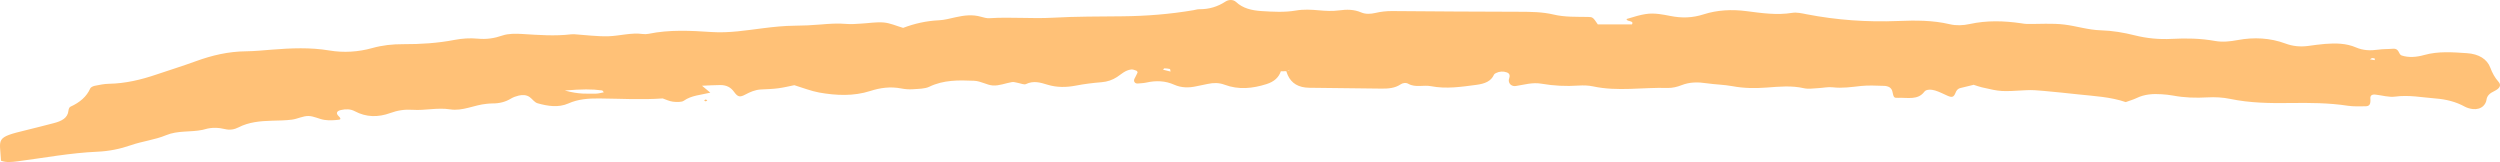 <svg width="216" height="14" viewBox="0 0 216 14" fill="none" xmlns="http://www.w3.org/2000/svg">
<path d="M57.238 8.506C55.412 8.635 53.583 8.521 51.757 8.506C50.832 8.498 49.949 8.563 49.11 8.937C48.25 9.32 47.322 9.168 46.453 8.925C46.175 8.847 46.001 8.555 45.757 8.382C45.488 8.194 45.15 8.179 44.822 8.257C44.588 8.314 44.346 8.396 44.157 8.512C43.675 8.807 43.142 8.943 42.538 8.937C42.374 8.935 42.207 8.956 42.04 8.97C40.971 9.066 39.983 9.62 38.886 9.448C37.789 9.277 36.732 9.561 35.66 9.487C34.975 9.44 34.353 9.534 33.729 9.763C32.682 10.145 31.644 10.141 30.649 9.608C30.288 9.414 29.876 9.409 29.453 9.507C29.09 9.589 28.992 9.787 29.276 10.053C29.423 10.192 29.485 10.319 29.274 10.345C28.871 10.394 28.438 10.419 28.042 10.36C27.564 10.29 27.112 10.025 26.644 10.022C26.174 10.018 25.709 10.272 25.224 10.337C24.654 10.411 24.067 10.413 23.487 10.429C22.48 10.456 21.495 10.55 20.624 10.997C20.258 11.185 19.87 11.259 19.442 11.155C18.87 11.017 18.3 10.997 17.728 11.161C17.651 11.183 17.572 11.204 17.492 11.222C16.457 11.434 15.363 11.257 14.335 11.686C13.395 12.08 12.278 12.205 11.295 12.55C10.362 12.875 9.402 13.065 8.407 13.108C6.076 13.21 3.812 13.641 1.524 13.937C1.031 13.999 0.543 14.06 0.088 13.886C-0.014 11.949 -0.452 11.892 2.275 11.24C3.068 11.05 3.854 10.842 4.643 10.64C5.315 10.468 5.85 10.202 5.912 9.573C5.924 9.45 5.976 9.27 6.086 9.219C6.904 8.85 7.489 8.343 7.8 7.636C7.845 7.536 8.041 7.444 8.188 7.413C8.589 7.333 9.001 7.245 9.409 7.239C10.852 7.213 12.191 6.886 13.499 6.444C14.643 6.056 15.805 5.697 16.937 5.284C18.313 4.783 19.723 4.448 21.256 4.432C22.002 4.424 22.748 4.348 23.492 4.289C25.151 4.158 26.801 4.084 28.458 4.362C29.701 4.571 30.963 4.487 32.149 4.156C33.035 3.907 33.916 3.813 34.836 3.817C36.336 3.823 37.819 3.729 39.286 3.445C39.921 3.322 40.615 3.277 41.259 3.339C42.038 3.414 42.7 3.312 43.414 3.067C43.916 2.895 44.555 2.901 45.125 2.936C46.536 3.024 47.939 3.132 49.352 2.965C49.434 2.956 49.518 2.954 49.6 2.957C50.59 3.022 51.586 3.161 52.573 3.132C53.558 3.102 54.523 2.801 55.538 2.938C55.698 2.959 55.877 2.954 56.034 2.922C57.837 2.55 59.661 2.646 61.487 2.768C62.994 2.867 64.469 2.621 65.939 2.437C66.847 2.323 67.741 2.229 68.659 2.221C69.405 2.215 70.156 2.182 70.897 2.117C71.644 2.053 72.38 2 73.134 2.068C73.542 2.106 73.962 2.062 74.378 2.041C75.04 2.008 75.711 1.886 76.358 1.943C76.913 1.992 77.44 2.237 78.03 2.409C78.997 2.041 80.02 1.804 81.114 1.753C81.604 1.731 82.09 1.594 82.567 1.489C83.301 1.326 84.025 1.234 84.769 1.451C85 1.518 85.259 1.589 85.495 1.573C87.319 1.453 89.14 1.632 90.968 1.53C92.956 1.42 94.956 1.428 96.951 1.408C99.031 1.389 101.088 1.226 103.12 0.88C103.282 0.852 103.444 0.795 103.605 0.797C104.479 0.807 105.22 0.57 105.889 0.131C106.16 -0.047 106.558 -0.053 106.792 0.169C107.377 0.715 108.131 0.901 108.991 0.956C109.989 1.019 110.984 1.079 111.972 0.909C112.633 0.795 113.285 0.831 113.952 0.891C114.524 0.944 115.121 0.976 115.683 0.899C116.367 0.805 116.987 0.807 117.611 1.075C117.987 1.238 118.425 1.212 118.83 1.118C119.313 1.007 119.79 0.95 120.3 0.956C123.957 0.987 127.614 1.009 131.271 1.017C132.274 1.019 133.269 1.028 134.236 1.258C135.209 1.489 136.212 1.446 137.207 1.463C137.61 1.469 137.64 1.496 138.052 2.109C138.995 2.109 139.985 2.109 141 2.109C141.219 1.739 140.513 1.898 140.54 1.641C141.988 1.191 142.481 1.109 143.344 1.212C143.672 1.252 143.996 1.316 144.319 1.379C145.307 1.575 146.22 1.555 147.22 1.232C148.361 0.866 149.613 0.797 150.894 0.962C152.192 1.128 153.511 1.33 154.857 1.109C155.237 1.046 155.68 1.152 156.081 1.23C158.683 1.735 161.32 1.923 163.997 1.814C165.492 1.753 166.989 1.745 168.452 2.092C169.017 2.225 169.611 2.202 170.181 2.076C171.659 1.753 173.141 1.794 174.629 2.012C174.793 2.035 174.957 2.068 175.121 2.07C176.199 2.082 177.293 1.994 178.348 2.121C179.405 2.249 180.42 2.587 181.515 2.619C182.52 2.648 183.49 2.815 184.448 3.055C185.488 3.316 186.55 3.416 187.647 3.359C188.893 3.292 190.142 3.316 191.368 3.537C192.035 3.657 192.679 3.584 193.339 3.461C194.749 3.198 196.145 3.273 197.466 3.762C198.098 3.997 198.729 4.058 199.404 3.972C199.896 3.909 200.386 3.831 200.881 3.794C201.802 3.721 202.717 3.735 203.556 4.097C204.173 4.366 204.809 4.387 205.489 4.289C205.894 4.23 206.317 4.25 206.727 4.213C207.322 4.158 207.21 4.697 207.499 4.793C208.12 4.998 208.812 4.934 209.449 4.753C210.668 4.413 211.909 4.509 213.153 4.595C214.168 4.665 214.885 5.1 215.166 5.854C215.332 6.303 215.549 6.702 215.882 7.082C216.118 7.352 216.004 7.634 215.499 7.875C215.108 8.061 214.877 8.271 214.83 8.637C214.805 8.819 214.698 9.021 214.549 9.162C214.33 9.369 213.994 9.463 213.651 9.422C213.412 9.395 213.161 9.324 212.964 9.217C212.193 8.792 211.347 8.578 210.412 8.506C209.26 8.418 208.135 8.187 206.946 8.347C206.404 8.422 205.807 8.237 205.235 8.173C204.939 8.14 204.782 8.255 204.799 8.498C204.837 9.017 204.732 9.185 204.349 9.183C203.852 9.183 203.344 9.211 202.862 9.138C201.215 8.886 199.555 8.878 197.891 8.901C196.14 8.925 194.406 8.903 192.692 8.545C192.062 8.414 191.371 8.376 190.719 8.414C189.712 8.47 188.729 8.443 187.749 8.257C187.428 8.196 187.095 8.167 186.764 8.143C186.005 8.089 185.274 8.145 184.602 8.472C184.326 8.606 184.012 8.692 183.662 8.821C182.351 8.369 180.938 8.302 179.542 8.153C178.554 8.047 177.569 7.942 176.579 7.854C176.087 7.811 175.582 7.765 175.089 7.793C172.887 7.918 172.887 7.93 171.238 7.546C170.999 7.491 170.773 7.405 170.542 7.333L170.559 7.319C170.168 7.415 169.775 7.507 169.385 7.605C169.124 7.67 169.036 7.826 168.954 8.026C168.8 8.406 168.646 8.437 168.275 8.277C167.917 8.12 167.571 7.934 167.193 7.818C166.885 7.724 166.432 7.697 166.265 7.922C165.71 8.67 164.827 8.422 164.036 8.453C163.616 8.469 163.623 8.449 163.491 7.865C163.464 7.748 163.37 7.617 163.253 7.542C163.131 7.466 162.947 7.421 162.79 7.419C162.128 7.405 161.457 7.358 160.807 7.427C159.984 7.515 159.18 7.642 158.337 7.542C157.939 7.495 157.516 7.595 157.103 7.615C156.69 7.632 156.247 7.711 155.869 7.624C154.794 7.378 153.727 7.483 152.655 7.564C151.658 7.64 150.675 7.632 149.685 7.446C148.961 7.311 148.2 7.305 147.466 7.196C146.71 7.082 145.998 7.078 145.284 7.36C144.923 7.503 144.488 7.611 144.093 7.599C141.941 7.532 139.776 7.926 137.635 7.462C137.241 7.378 136.806 7.366 136.396 7.393C135.309 7.468 134.236 7.415 133.177 7.231C132.405 7.096 131.699 7.321 130.97 7.431C130.634 7.481 130.365 7.268 130.358 6.953C130.356 6.888 130.378 6.823 130.398 6.759C130.46 6.557 130.463 6.355 130.191 6.255C129.873 6.14 129.545 6.165 129.244 6.316C129.176 6.349 129.102 6.402 129.077 6.459C128.826 7.021 128.293 7.233 127.572 7.329C126.256 7.503 124.96 7.705 123.621 7.444C122.992 7.323 122.295 7.587 121.686 7.243C121.47 7.119 121.203 7.158 121.002 7.295C120.522 7.619 119.95 7.662 119.36 7.656C117.283 7.632 115.206 7.603 113.131 7.583C112.176 7.574 111.584 7.19 111.268 6.506C111.21 6.383 111.175 6.255 111.131 6.128C111.195 6.122 111.265 6.124 111.325 6.107C111.37 6.093 111.404 6.056 111.444 6.028C111.347 6.069 111.25 6.111 111.153 6.152C110.984 6.154 110.817 6.156 110.648 6.158L110.673 6.138C110.494 6.679 110.101 7.055 109.422 7.268C108.215 7.648 107.019 7.773 105.802 7.319C105.324 7.141 104.844 7.141 104.347 7.252C104.028 7.323 103.703 7.38 103.382 7.45C102.715 7.601 102.066 7.593 101.451 7.319C100.68 6.974 99.882 6.945 99.043 7.133C98.807 7.186 98.553 7.192 98.309 7.215C98.065 7.239 97.911 7.035 98.013 6.814C98.098 6.632 98.21 6.457 98.282 6.275C98.299 6.23 98.242 6.128 98.185 6.107C98.043 6.054 97.871 5.985 97.73 6.003C97.21 6.073 96.891 6.404 96.511 6.653C96.115 6.91 95.687 7.06 95.165 7.104C94.426 7.164 93.685 7.254 92.963 7.395C92.125 7.558 91.299 7.562 90.513 7.321C89.874 7.125 89.299 6.949 88.632 7.268C88.483 7.34 88.167 7.199 87.928 7.158C87.766 7.131 87.592 7.064 87.445 7.09C86.886 7.184 86.321 7.423 85.784 7.386C85.244 7.346 84.769 7.006 84.154 6.978C82.814 6.919 81.515 6.904 80.296 7.493C79.905 7.683 79.343 7.675 78.853 7.711C78.527 7.734 78.184 7.705 77.863 7.642C76.933 7.462 76.062 7.581 75.191 7.861C73.748 8.324 72.253 8.257 70.778 7.995C70.059 7.865 69.385 7.589 68.629 7.36C68.196 7.446 67.721 7.566 67.236 7.628C66.746 7.693 66.246 7.705 65.748 7.73C65.231 7.758 64.815 7.948 64.392 8.171C63.925 8.42 63.748 8.388 63.422 7.936C63.141 7.548 62.78 7.35 62.24 7.348C61.75 7.348 61.263 7.384 60.653 7.407C60.939 7.646 61.133 7.807 61.372 8.006C60.576 8.202 59.733 8.239 59.081 8.704C58.887 8.843 58.442 8.821 58.131 8.784C57.815 8.745 57.521 8.592 57.22 8.49C57.29 8.457 57.359 8.424 57.429 8.388C57.362 8.424 57.3 8.465 57.238 8.506ZM48.797 7.82C50.046 8.167 50.765 8.087 51.474 8.091C51.7 8.093 51.926 8.018 52.17 7.975C52.1 7.899 52.068 7.82 52.019 7.812C51.148 7.691 50.28 7.697 48.797 7.82ZM101.138 6.183C101.105 6.058 101.108 5.966 101.078 5.96C100.926 5.927 100.767 5.907 100.61 5.905C100.571 5.905 100.528 5.981 100.488 6.022C100.692 6.073 100.894 6.122 101.138 6.183ZM204.941 5.018C204.882 5.053 204.819 5.088 204.76 5.124C204.899 5.149 205.038 5.172 205.178 5.198C205.175 5.147 205.198 5.067 205.168 5.051C205.108 5.022 205.018 5.028 204.941 5.018Z" fill="#FFC177"/>
<path d="M61.111 8.678C61.064 8.706 61.016 8.754 60.972 8.754C60.924 8.754 60.88 8.704 60.835 8.676C60.882 8.649 60.929 8.598 60.974 8.6C61.021 8.598 61.066 8.649 61.111 8.678Z" fill="#FFC177"/>
</svg>
